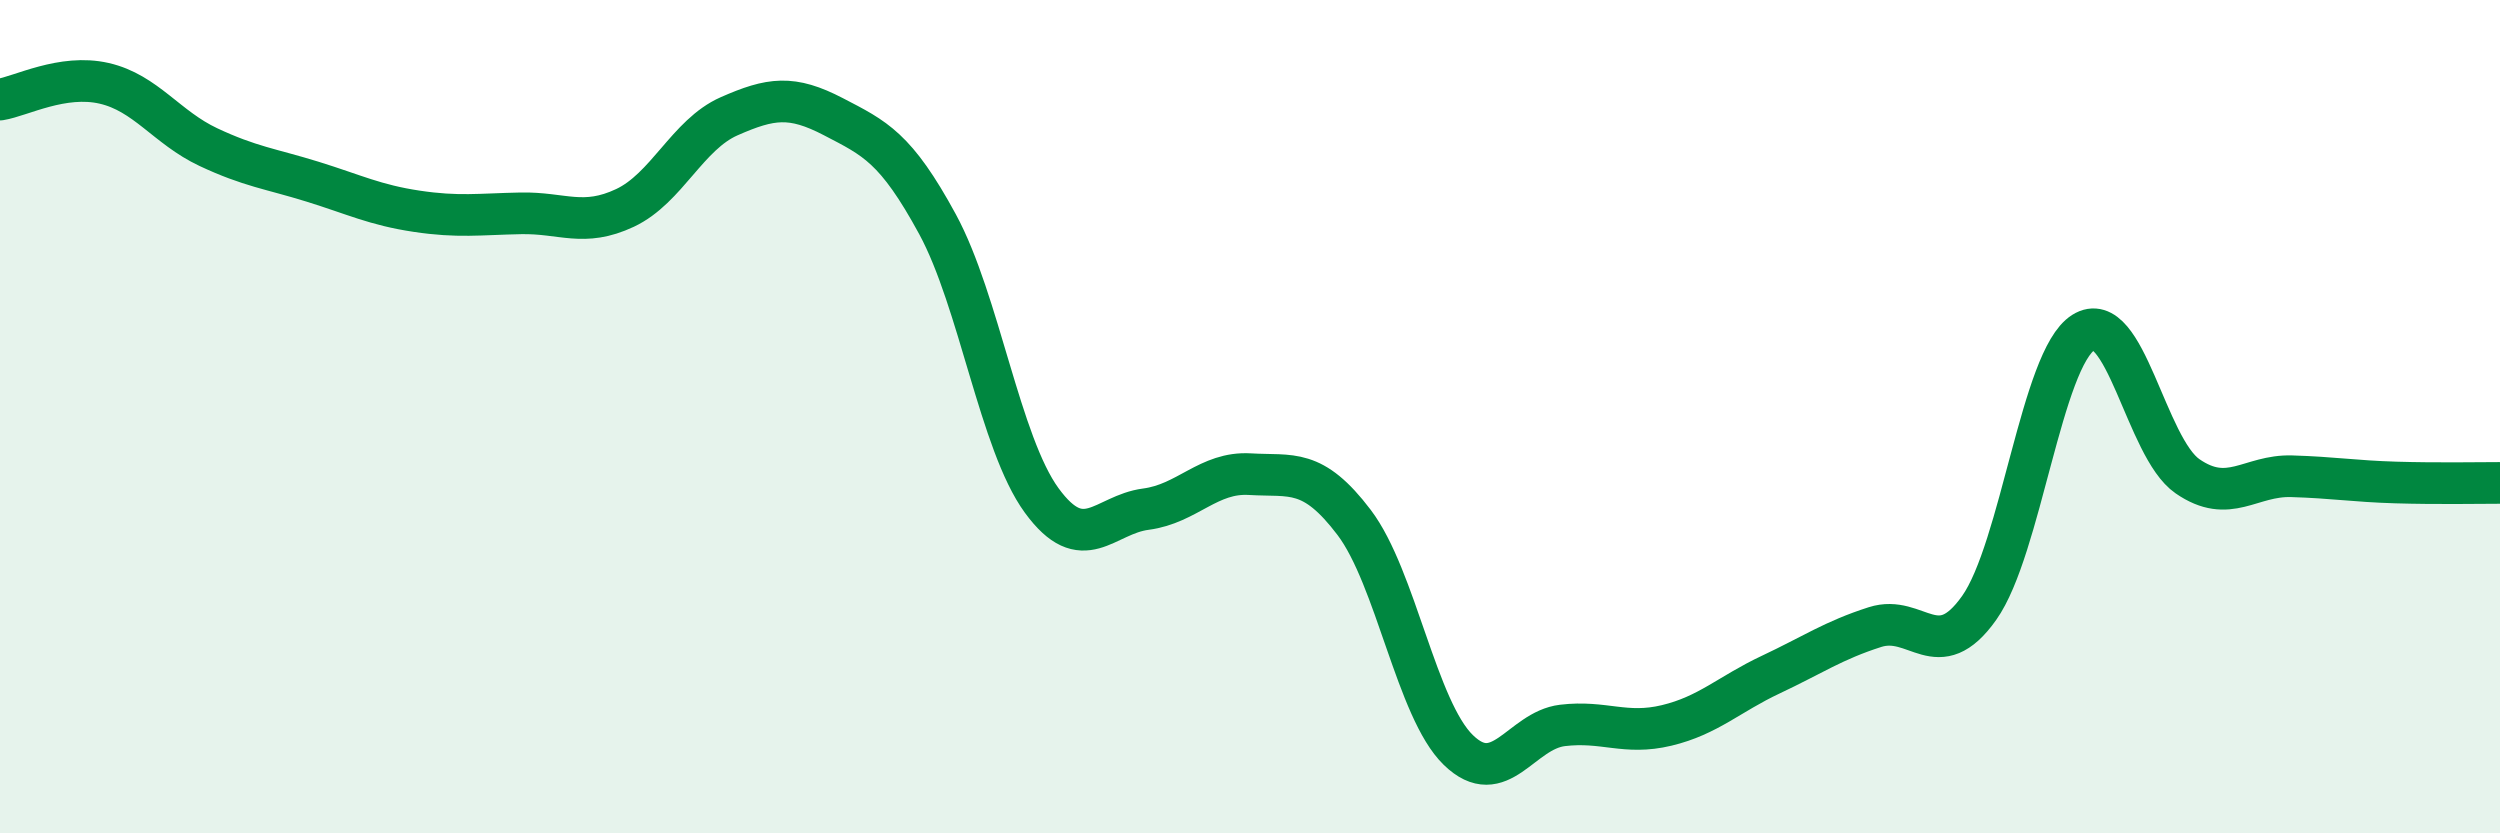 
    <svg width="60" height="20" viewBox="0 0 60 20" xmlns="http://www.w3.org/2000/svg">
      <path
        d="M 0,2.39 C 0.5,2.31 1.5,1.77 2.5,2 C 3.5,2.23 4,3.06 5,3.53 C 6,4 6.5,4.05 7.5,4.36 C 8.5,4.67 9,4.92 10,5.07 C 11,5.22 11.5,5.14 12.5,5.12 C 13.5,5.1 14,5.46 15,4.99 C 16,4.52 16.5,3.23 17.5,2.79 C 18.5,2.35 19,2.28 20,2.8 C 21,3.32 21.5,3.54 22.5,5.38 C 23.5,7.22 24,10.64 25,12.01 C 26,13.38 26.5,12.35 27.5,12.22 C 28.5,12.09 29,11.32 30,11.38 C 31,11.44 31.5,11.22 32.5,12.54 C 33.5,13.86 34,17.03 35,18 C 36,18.97 36.5,17.53 37.5,17.41 C 38.5,17.29 39,17.65 40,17.41 C 41,17.17 41.5,16.66 42.5,16.19 C 43.5,15.72 44,15.37 45,15.05 C 46,14.73 46.5,16 47.5,14.59 C 48.5,13.18 49,8.61 50,7.98 C 51,7.35 51.5,10.74 52.5,11.43 C 53.5,12.12 54,11.4 55,11.43 C 56,11.46 56.5,11.55 57.5,11.58 C 58.5,11.61 59.5,11.59 60,11.59L60 20L0 20Z"
        fill="#008740"
        opacity="0.1"
        stroke-linecap="round"
        stroke-linejoin="round"
      />
      <path
        d="M 0,2.39 C 0.5,2.31 1.5,1.77 2.5,2 C 3.5,2.23 4,3.06 5,3.53 C 6,4 6.5,4.05 7.5,4.36 C 8.5,4.67 9,4.92 10,5.07 C 11,5.22 11.5,5.14 12.5,5.12 C 13.5,5.1 14,5.46 15,4.99 C 16,4.52 16.5,3.23 17.5,2.79 C 18.5,2.35 19,2.28 20,2.8 C 21,3.32 21.5,3.54 22.5,5.38 C 23.5,7.22 24,10.64 25,12.01 C 26,13.38 26.5,12.35 27.5,12.22 C 28.5,12.09 29,11.32 30,11.38 C 31,11.44 31.5,11.22 32.5,12.54 C 33.5,13.86 34,17.03 35,18 C 36,18.97 36.5,17.53 37.5,17.41 C 38.5,17.29 39,17.65 40,17.41 C 41,17.17 41.5,16.66 42.5,16.19 C 43.5,15.72 44,15.37 45,15.05 C 46,14.73 46.5,16 47.5,14.59 C 48.5,13.18 49,8.61 50,7.98 C 51,7.35 51.5,10.74 52.5,11.43 C 53.5,12.12 54,11.4 55,11.43 C 56,11.46 56.5,11.55 57.5,11.58 C 58.5,11.61 59.5,11.59 60,11.59"
        stroke="#008740"
        stroke-width="1"
        fill="none"
        stroke-linecap="round"
        stroke-linejoin="round"
      />
    </svg>
  